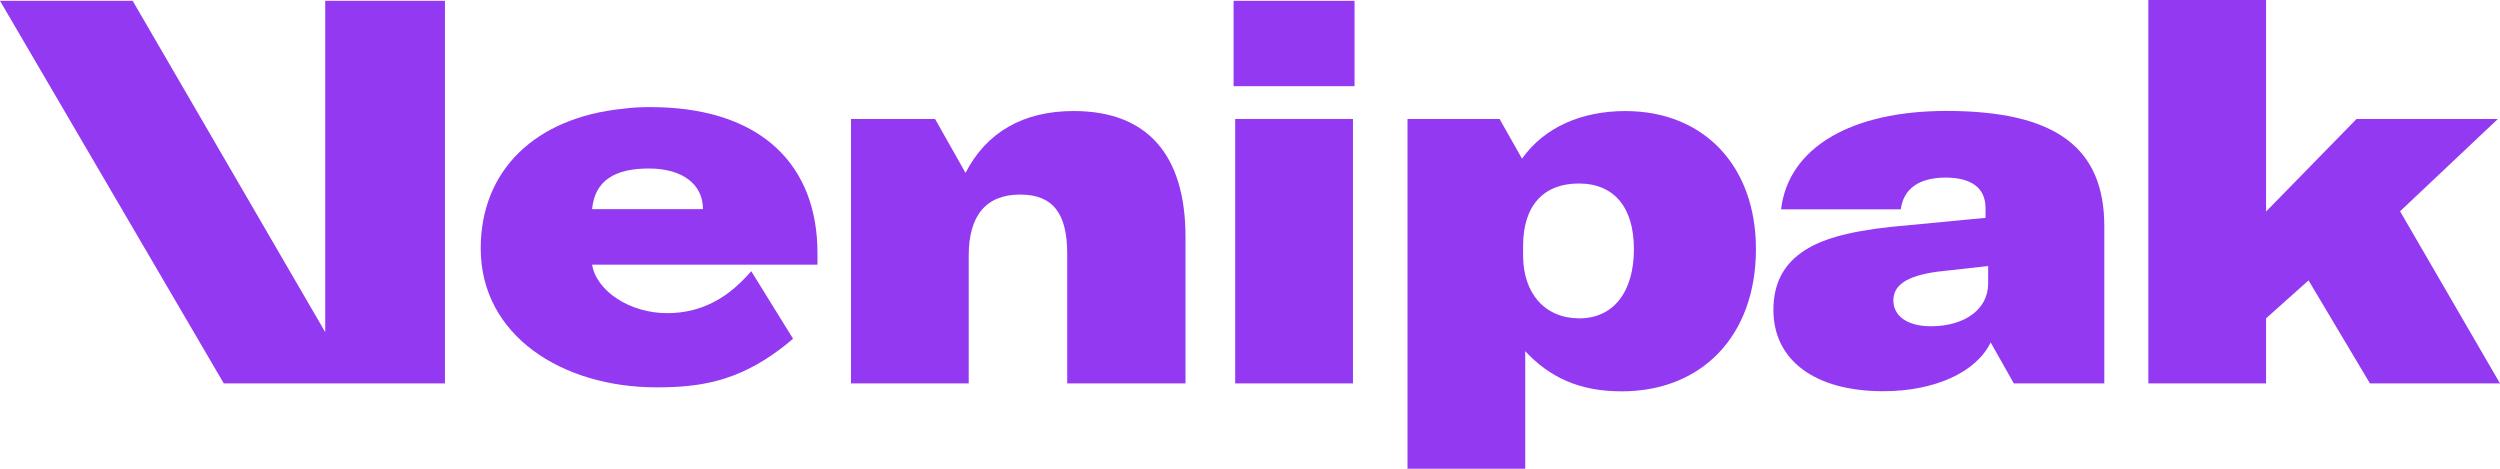 <svg width="80" height="15" viewBox="0 0 80 15" fill="none" xmlns="http://www.w3.org/2000/svg">
<g clip-path="url(#clip0_1217_7952)">
<path d="M37.936 7.581V12.268H34.151V8.123C34.151 6.82 33.689 6.226 32.644 6.226C31.564 6.226 30.999 6.888 30.999 8.173V12.268H27.232V3.807H29.922L30.897 5.533C31.564 4.23 32.746 3.553 34.357 3.553C36.704 3.553 37.936 4.941 37.936 7.581Z" fill="#9339F2"/>
<path d="M39.475 0.026H43.345V2.758H39.475V0.026ZM39.526 3.807H43.295V12.269H39.526V3.807Z" fill="#9339F2"/>
<path d="M52.011 3.554C50.622 3.554 49.426 4.062 48.706 5.075V5.081L48.704 5.077L47.987 3.808H45.04V15H48.807V11.238C49.595 12.084 50.553 12.523 51.89 12.523C54.459 12.523 56.19 10.747 56.19 7.97C56.19 5.315 54.528 3.554 52.011 3.554ZM50.538 10.187C49.44 10.187 48.739 9.393 48.739 8.173V7.869C48.739 6.566 49.406 5.872 50.52 5.872C51.651 5.872 52.285 6.634 52.285 7.971C52.285 9.341 51.633 10.187 50.538 10.187Z" fill="#9339F2"/>
<path d="M62.285 3.55C59.267 3.55 57.231 4.704 56.994 6.699H60.825C60.91 6.04 61.41 5.683 62.262 5.683C63.052 5.683 63.537 5.994 63.537 6.654V6.971L60.503 7.261C59.113 7.413 58.222 7.663 57.639 8.088C57.041 8.513 56.749 9.12 56.749 9.917C56.749 11.525 58.07 12.519 60.265 12.519C61.902 12.519 63.233 11.919 63.7 10.962V10.954L63.702 10.958C63.704 10.956 63.704 10.951 63.706 10.949V10.966L64.442 12.268H67.338V7.246C67.338 4.741 65.81 3.55 62.285 3.55ZM63.621 9.075C63.621 9.888 62.883 10.44 61.786 10.44C61.048 10.44 60.588 10.121 60.588 9.613C60.588 9.12 61.018 8.833 61.977 8.696L63.621 8.513V9.075Z" fill="#9339F2"/>
<path d="M73.873 8.972L72.514 10.187V12.269H68.747V0H72.514V6.769L75.41 3.807H79.932L76.802 6.761L80 12.269H75.838L73.873 8.972Z" fill="#9339F2"/>
<path d="M14.238 0.026V12.269H7.161L0 0.026H4.245L10.407 10.628V0.026H14.238Z" fill="#9339F2"/>
<path d="M26.159 8.101C26.159 5.272 24.362 3.528 21.104 3.432C21.009 3.428 20.911 3.427 20.813 3.427C20.513 3.427 20.213 3.442 19.938 3.48C17.142 3.76 15.383 5.439 15.383 7.949C15.383 10.741 17.993 12.395 21.005 12.395C22.315 12.395 23.555 12.24 24.977 11.162C25.109 11.064 25.243 10.956 25.378 10.839L24.04 8.678C23.945 8.786 23.84 8.9 23.722 9.016C23.211 9.514 22.462 10.021 21.351 10.021C20.153 10.021 19.086 9.313 18.947 8.47H26.159V8.101L26.159 8.101ZM18.947 6.693C19.032 5.782 19.669 5.392 20.76 5.392C21.843 5.392 22.495 5.897 22.495 6.693H18.947Z" fill="#9339F2"/>
</g>
<defs>
<clipPath id="clip0_1217_7952">
<rect width="80" height="15" fill="white"/>
</clipPath>
</defs>
</svg>
